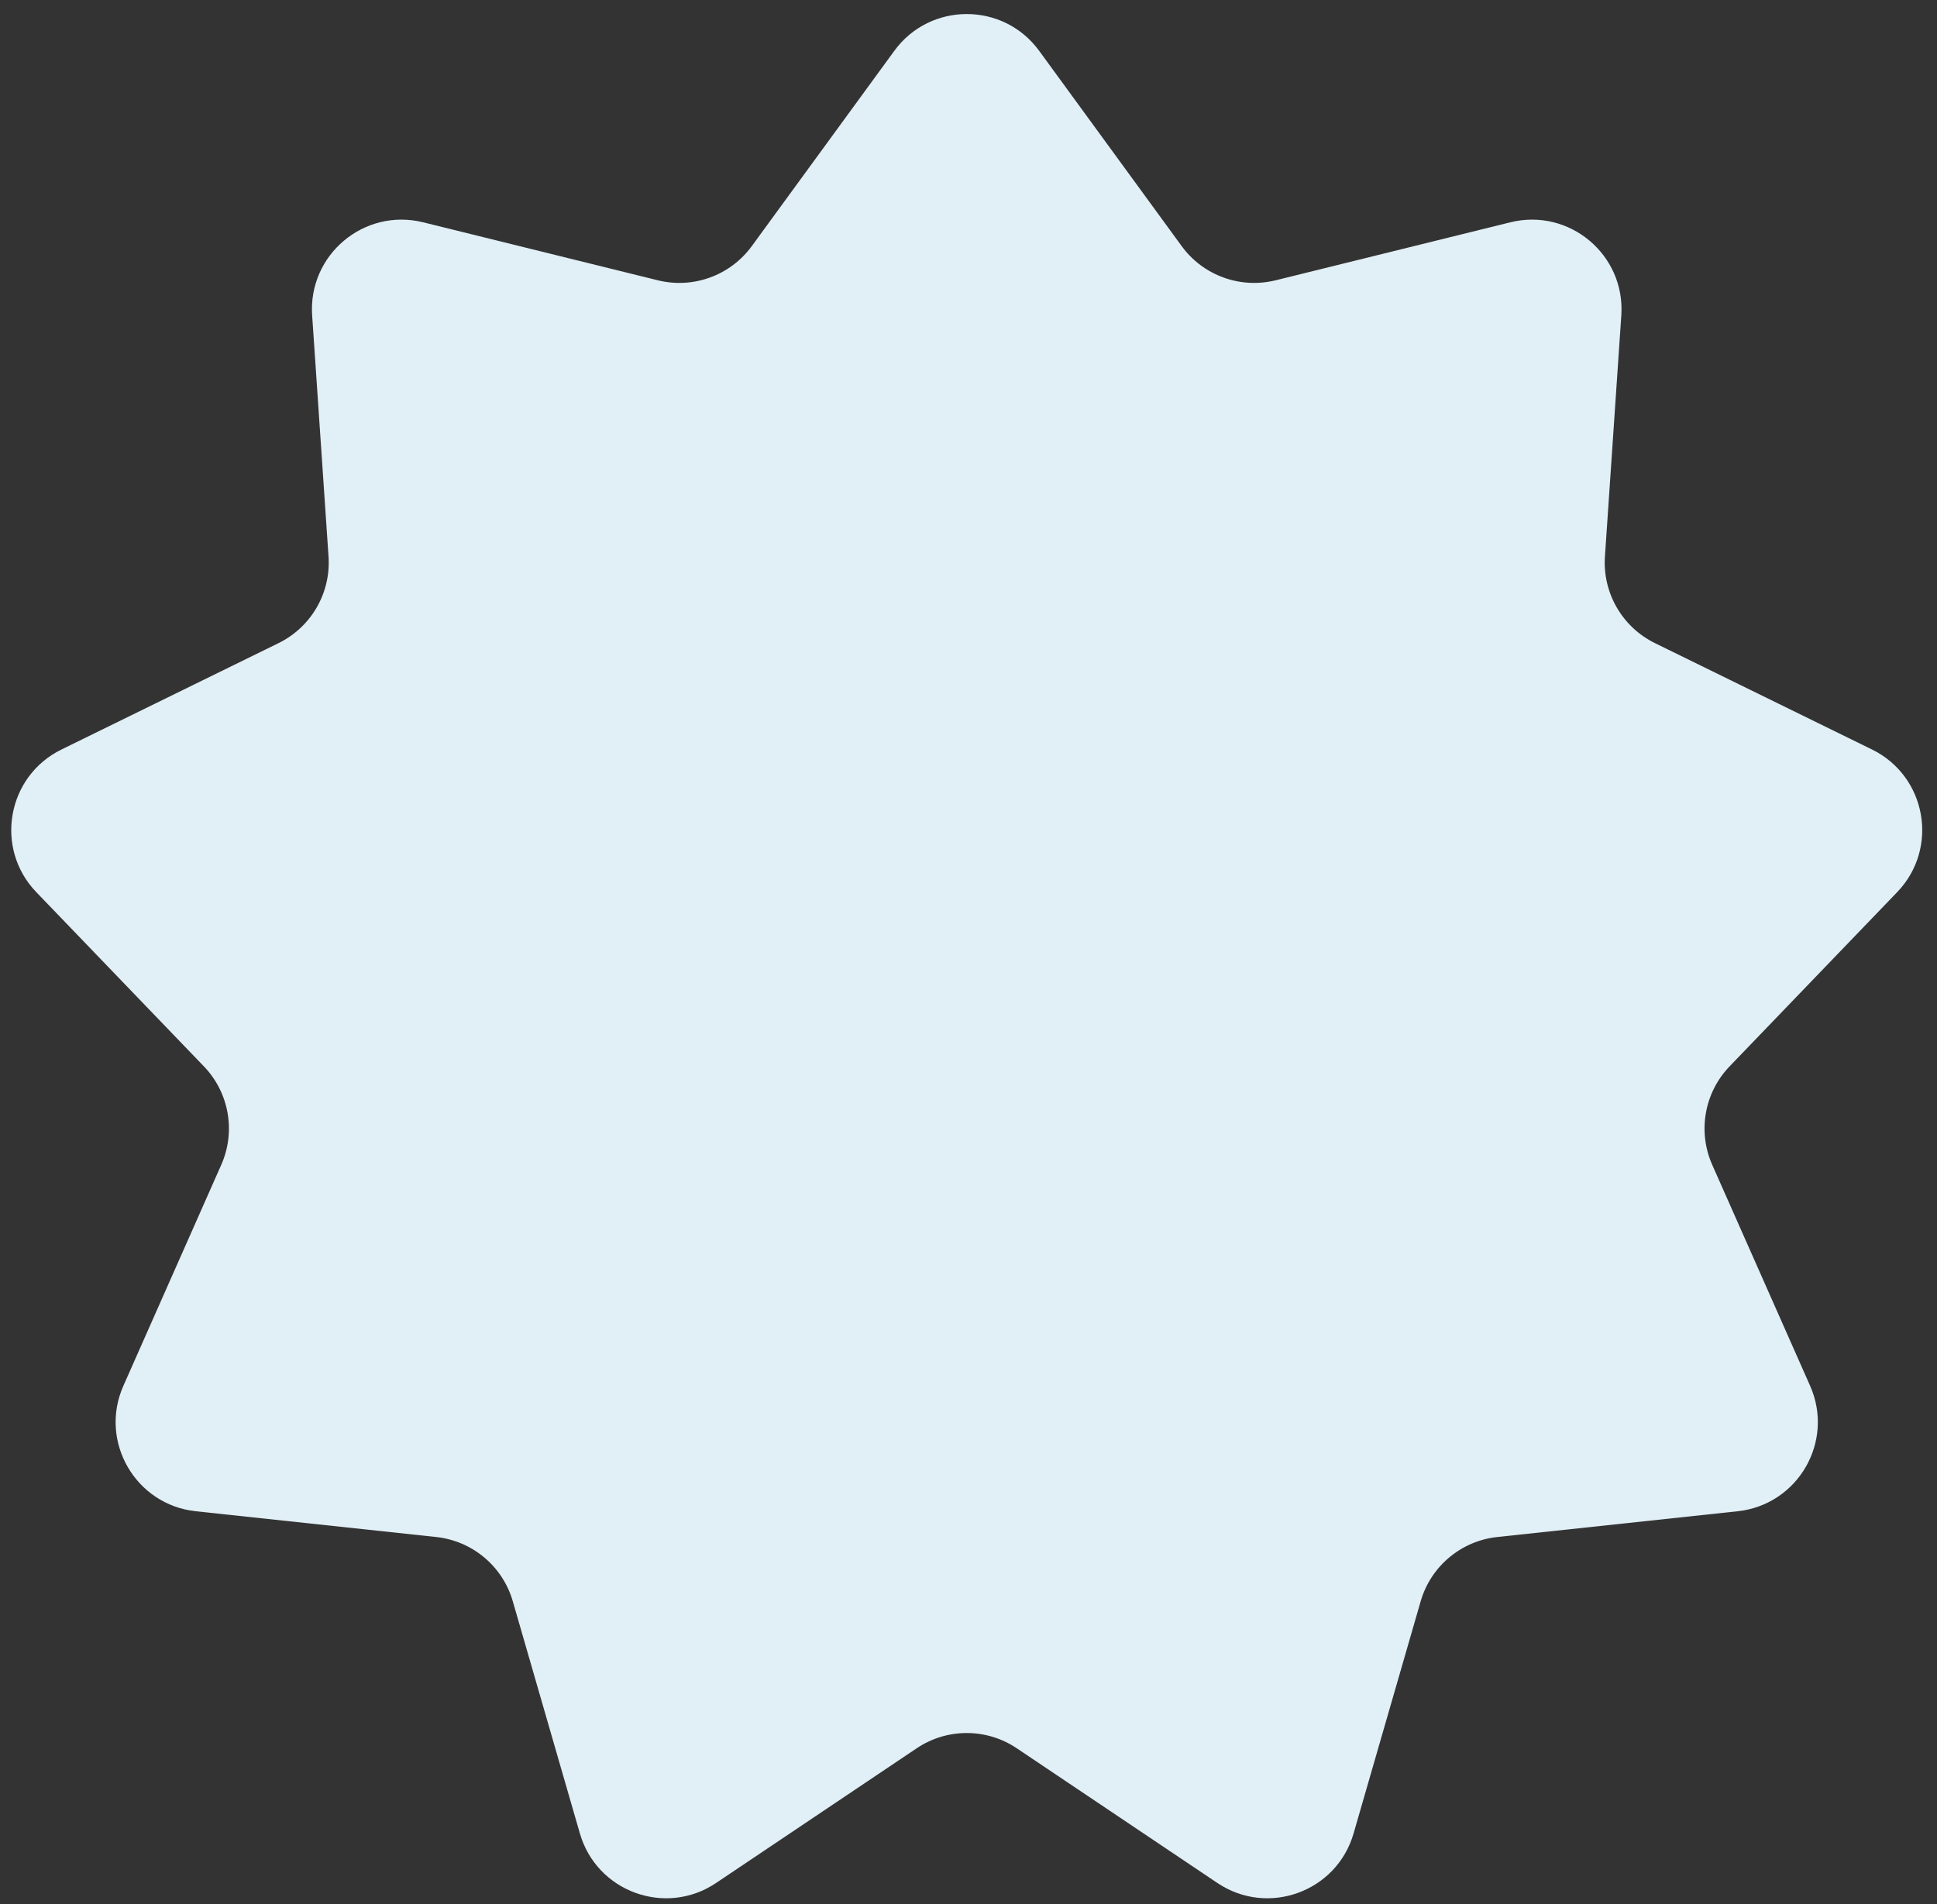 <svg xmlns="http://www.w3.org/2000/svg" width="120" height="118" viewBox="0 0 120 118" fill="none"><rect x="0" y="0" width="120" height="118" fill="#333333" stroke="none"/><path d="M55.403 3.151C57.622 0.11 62.16 0.11 64.379 3.151L73.206 15.25C74.536 17.073 76.837 17.91 79.028 17.369L93.567 13.775C97.222 12.871 100.698 15.788 100.443 19.544L99.428 34.487C99.275 36.738 100.5 38.858 102.526 39.852L115.974 46.444C119.354 48.102 120.142 52.571 117.532 55.284L107.15 66.079C105.586 67.705 105.161 70.116 106.075 72.179L112.139 85.874C113.663 89.316 111.394 93.246 107.65 93.647L92.759 95.243C90.515 95.483 88.64 97.057 88.013 99.225L83.856 113.613C82.811 117.23 78.547 118.782 75.421 116.683L62.988 108.333C61.115 107.075 58.666 107.075 56.793 108.333L44.36 116.683C41.234 118.782 36.97 117.23 35.925 113.613L31.768 99.225C31.142 97.057 29.266 95.483 27.022 95.243L12.131 93.647C8.387 93.246 6.118 89.316 7.643 85.874L13.707 72.179C14.62 70.116 14.195 67.705 12.631 66.079L2.249 55.284C-0.361 52.571 0.427 48.102 3.808 46.444L17.256 39.852C19.282 38.858 20.506 36.738 20.353 34.487L19.338 19.544C19.083 15.788 22.559 12.871 26.215 13.775L40.754 17.369C42.944 17.91 45.245 17.073 46.575 15.25L55.403 3.151Z" fill="#E1EFF6"></path></svg>